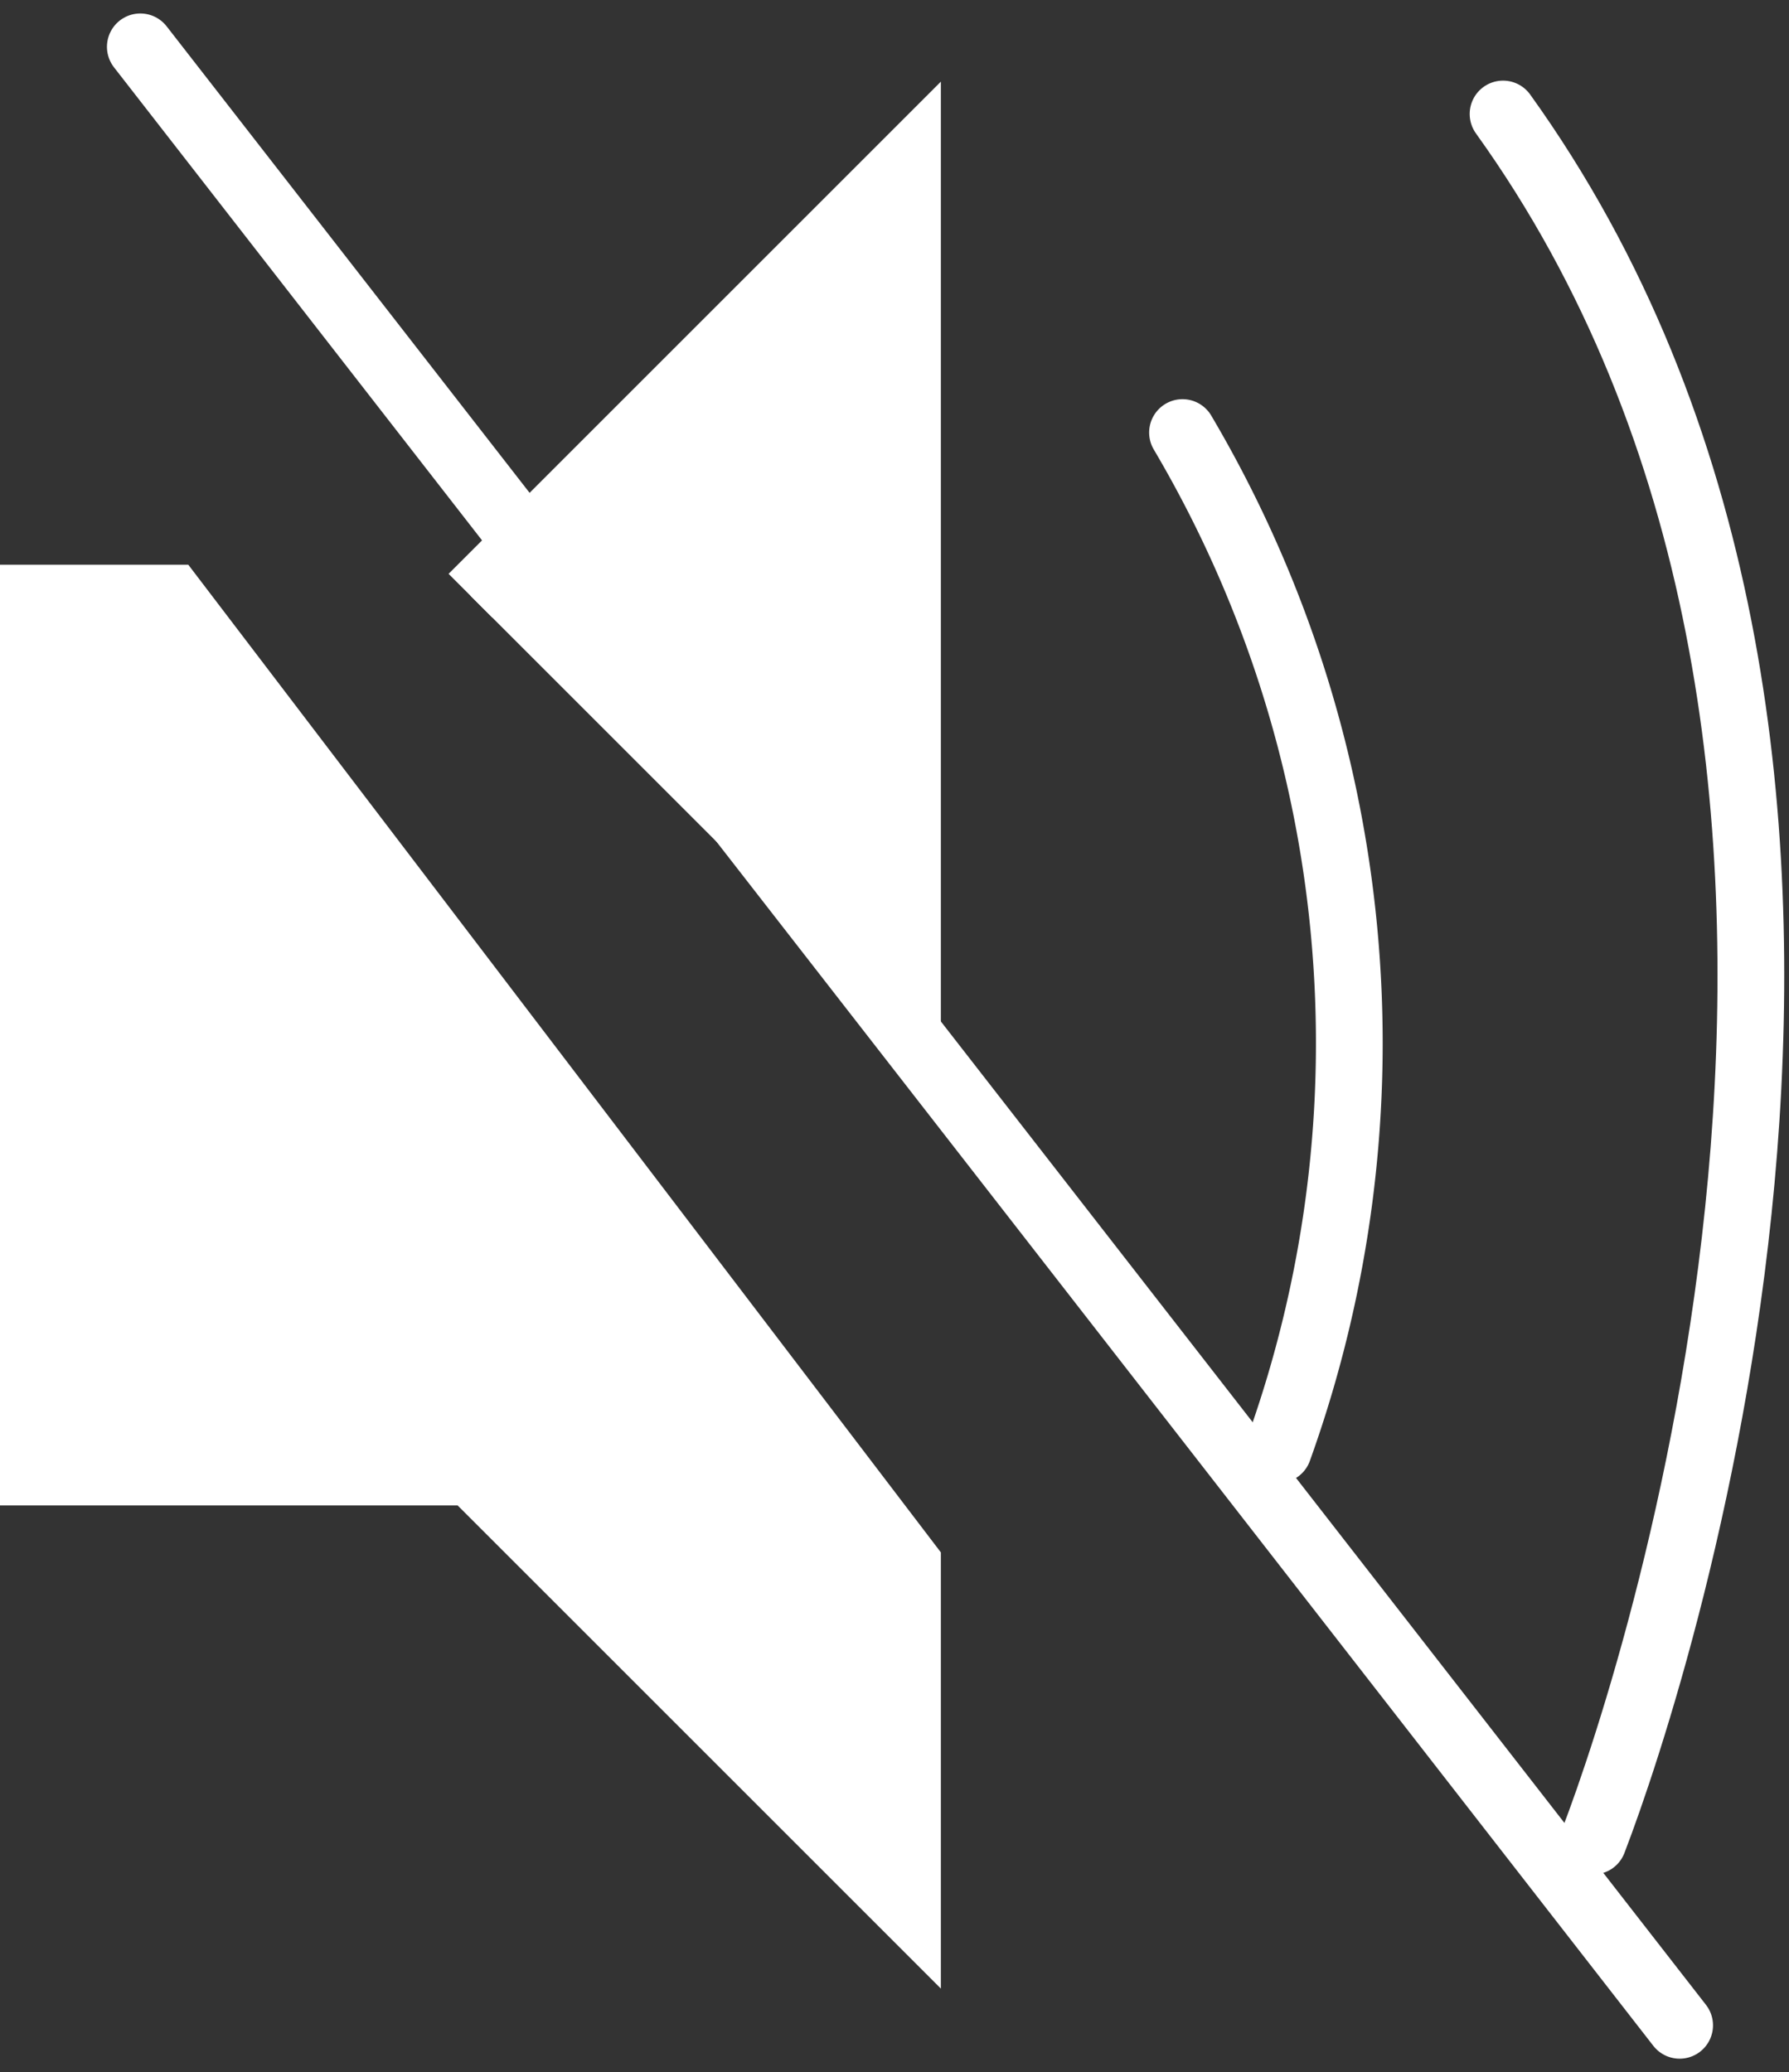 <svg xmlns="http://www.w3.org/2000/svg" width="28.955" height="33.543" viewBox="0 0 28.955 33.543"><rect x="0" y="0" width="28.955" height="33.543" fill="#333333" stroke="none"/><g transform="translate(0.5 0.218)"><path d="M331.054,208.588V194.36l-7.114,7.114" transform="translate(-316.826 -192.049)" fill="#fff" stroke="#fff" stroke-width="1"/><path d="M335.878,212.307v5.685l-7.114-7.114H321.65V196.65h2.3Z" transform="translate(-321.65 -187.226)" fill="#fff" stroke="#fff" stroke-width="1"/><path d="M327.66,195.8" transform="translate(-308.99 -189.016)" fill="none" stroke="#fff" stroke-linecap="round" stroke-miterlimit="10" stroke-width="1.08"/><path d="M328.52,198.94" transform="translate(-307.179 -182.402)" fill="none" stroke="#fff" stroke-linecap="round" stroke-miterlimit="10" stroke-width="1.08"/><path d="M329.32,194.14" transform="translate(-305.493 -192.513)" fill="none" stroke="#fff" stroke-linecap="round" stroke-miterlimit="10" stroke-width="1.08"/><path d="M330.81,198.94" transform="translate(-302.355 -182.402)" fill="none" stroke="#fff" stroke-linecap="round" stroke-miterlimit="10" stroke-width="1.08"/><path d="M328.29,201" transform="translate(-307.663 -178.062)" fill="none" stroke="#fff" stroke-linecap="round" stroke-miterlimit="10" stroke-width="1.08"/><path d="M328.52,199.29" transform="translate(-307.179 -181.664)" fill="none" stroke="#fff" stroke-linecap="round" stroke-miterlimit="10" stroke-width="1.08"/><path d="M329.89,203.18" transform="translate(-304.293 -173.47)" fill="none" stroke="#fff" stroke-linecap="round" stroke-miterlimit="10" stroke-width="1.08"/><path d="M330.29,202.27" transform="translate(-303.45 -175.387)" fill="none" stroke="#fff" stroke-linecap="round" stroke-miterlimit="10" stroke-width="1.08"/><path d="M329.32,194.14" transform="translate(-305.493 -192.513)" fill="none" stroke="#fff" stroke-linecap="round" stroke-miterlimit="10" stroke-width="1.08"/><line x2="24.914" y2="32.028" transform="translate(1.771 0.54)" fill="none" stroke="#fff" stroke-linecap="round" stroke-miterlimit="10" stroke-width="1.08"/><path d="M329.32,194.14c7.362,10.251,2.547,25.131,1.46,27.958" transform="translate(-305.493 -192.513)" fill="none" stroke="#fff" stroke-linecap="round" stroke-miterlimit="10" stroke-width="1.08"/><path d="M328.15,201.1" transform="translate(-307.958 -177.852)" fill="none" stroke="#fff" stroke-linecap="round" stroke-miterlimit="10" stroke-width="1.08"/><path d="M327.65,195.8" transform="translate(-309.011 -189.016)" fill="none" stroke="#fff" stroke-linecap="round" stroke-miterlimit="10" stroke-width="1.08"/><path d="M327.65,195.8a19.447,19.447,0,0,1,1.553,16.464" transform="translate(-309.011 -189.016)" fill="none" stroke="#fff" stroke-linecap="round" stroke-miterlimit="10" stroke-width="1.08"/></g></svg>